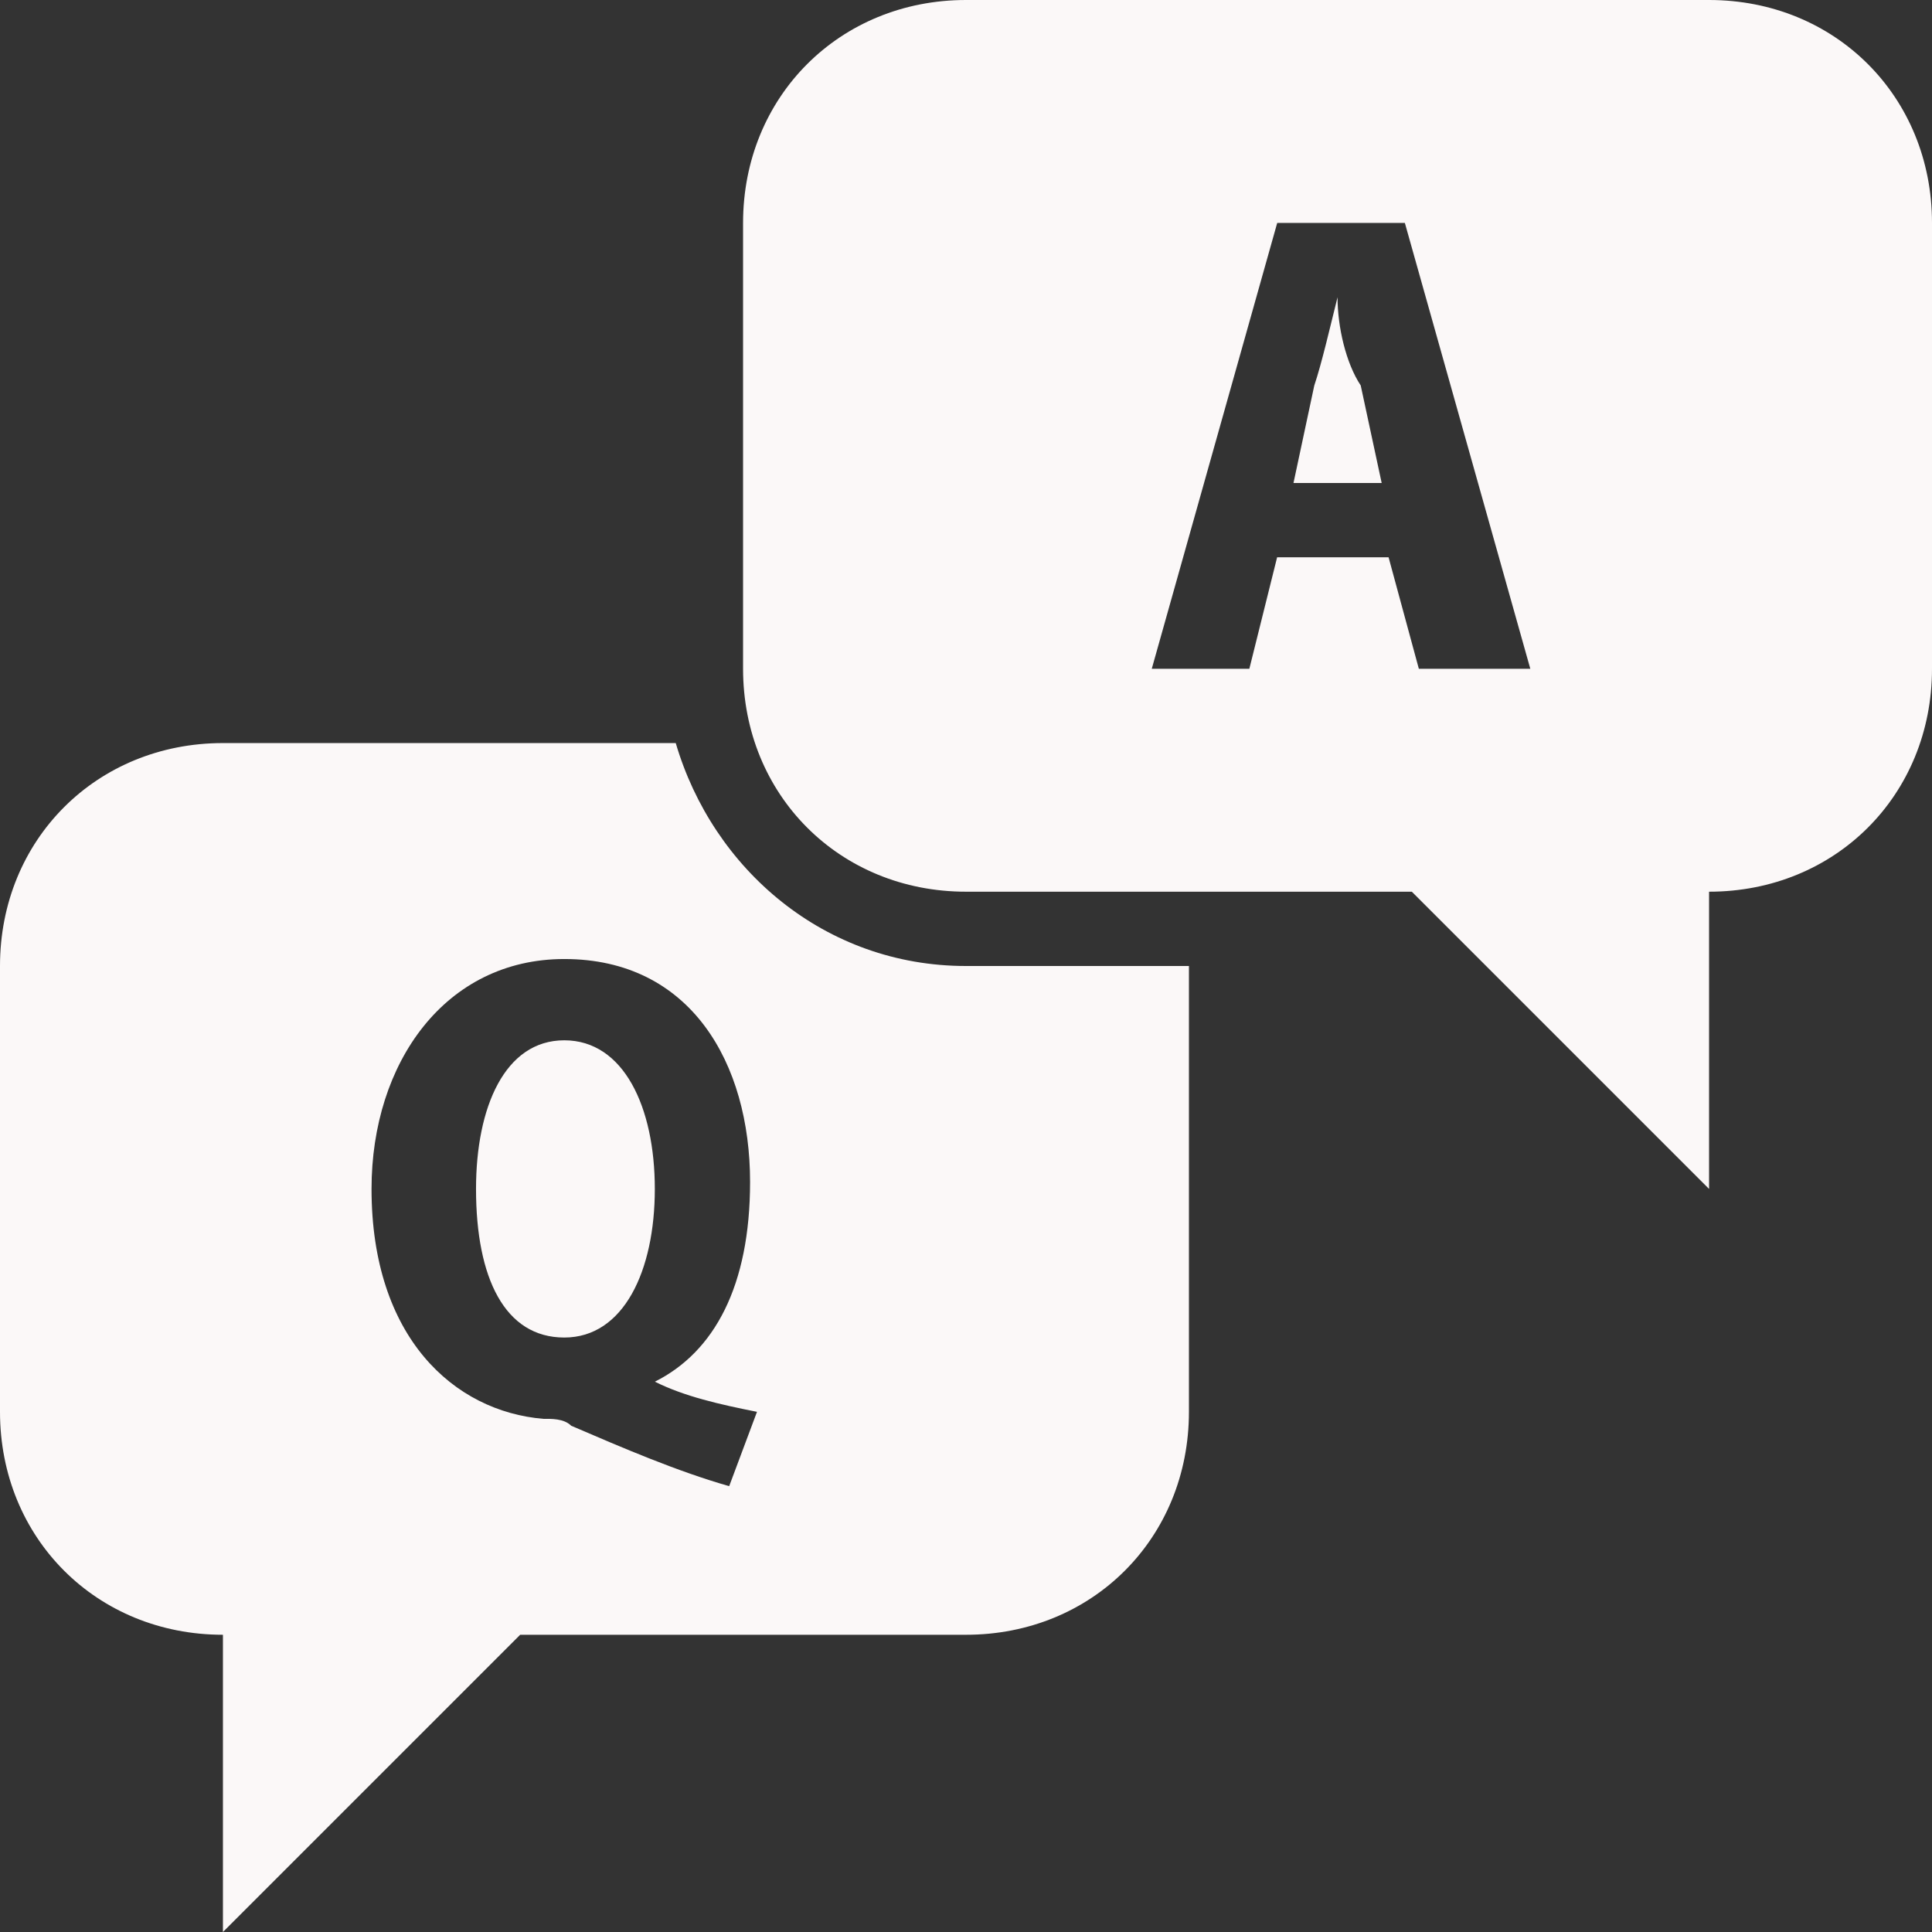 <svg width="59" height="59" viewBox="0 0 59 59" fill="none" xmlns="http://www.w3.org/2000/svg">
<rect x="0" y="0" width="59" height="59" fill="#333333" stroke="none"/>
<path d="M29.5 0C25.642 0 22.692 2.95 22.692 6.808V20.423C22.692 24.281 25.642 27.231 29.5 27.231H43.115L52.192 36.308V27.231C56.05 27.231 59 24.281 59 20.423V6.808C59 2.95 56.05 0 52.192 0H29.5ZM39.004 6.808H42.902L46.733 20.423H43.329L42.405 17.019H39.001L38.153 20.423H35.173L39.004 6.808ZM40.846 9.077C40.619 9.985 40.365 11.092 40.136 11.773L39.501 14.75H42.194L41.554 11.771C41.103 11.092 40.846 9.985 40.846 9.077ZM6.808 22.692C2.95 22.692 0 25.642 0 29.5V43.115C0 46.973 2.95 49.923 6.808 49.923V59L15.885 49.923H29.5C33.358 49.923 36.308 46.973 36.308 43.115V29.5H29.5C25.189 29.5 21.771 26.55 20.636 22.692H6.808ZM17.233 29.287C21.09 29.287 22.906 32.464 22.906 36.094C22.906 39.271 21.814 41.286 19.999 42.194C20.906 42.648 21.982 42.889 23.117 43.115L22.268 45.385C20.68 44.931 19.032 44.223 17.444 43.54C17.217 43.313 16.82 43.329 16.593 43.329C13.87 43.102 11.346 40.846 11.346 36.308C11.346 32.45 13.602 29.287 17.233 29.287ZM17.233 31.769C15.417 31.769 14.537 33.812 14.537 36.308C14.537 39.031 15.417 40.846 17.233 40.846C19.048 40.846 19.997 38.804 19.997 36.308C19.997 33.812 19.048 31.769 17.233 31.769Z" fill="#FBF8F8"/>
</svg>
